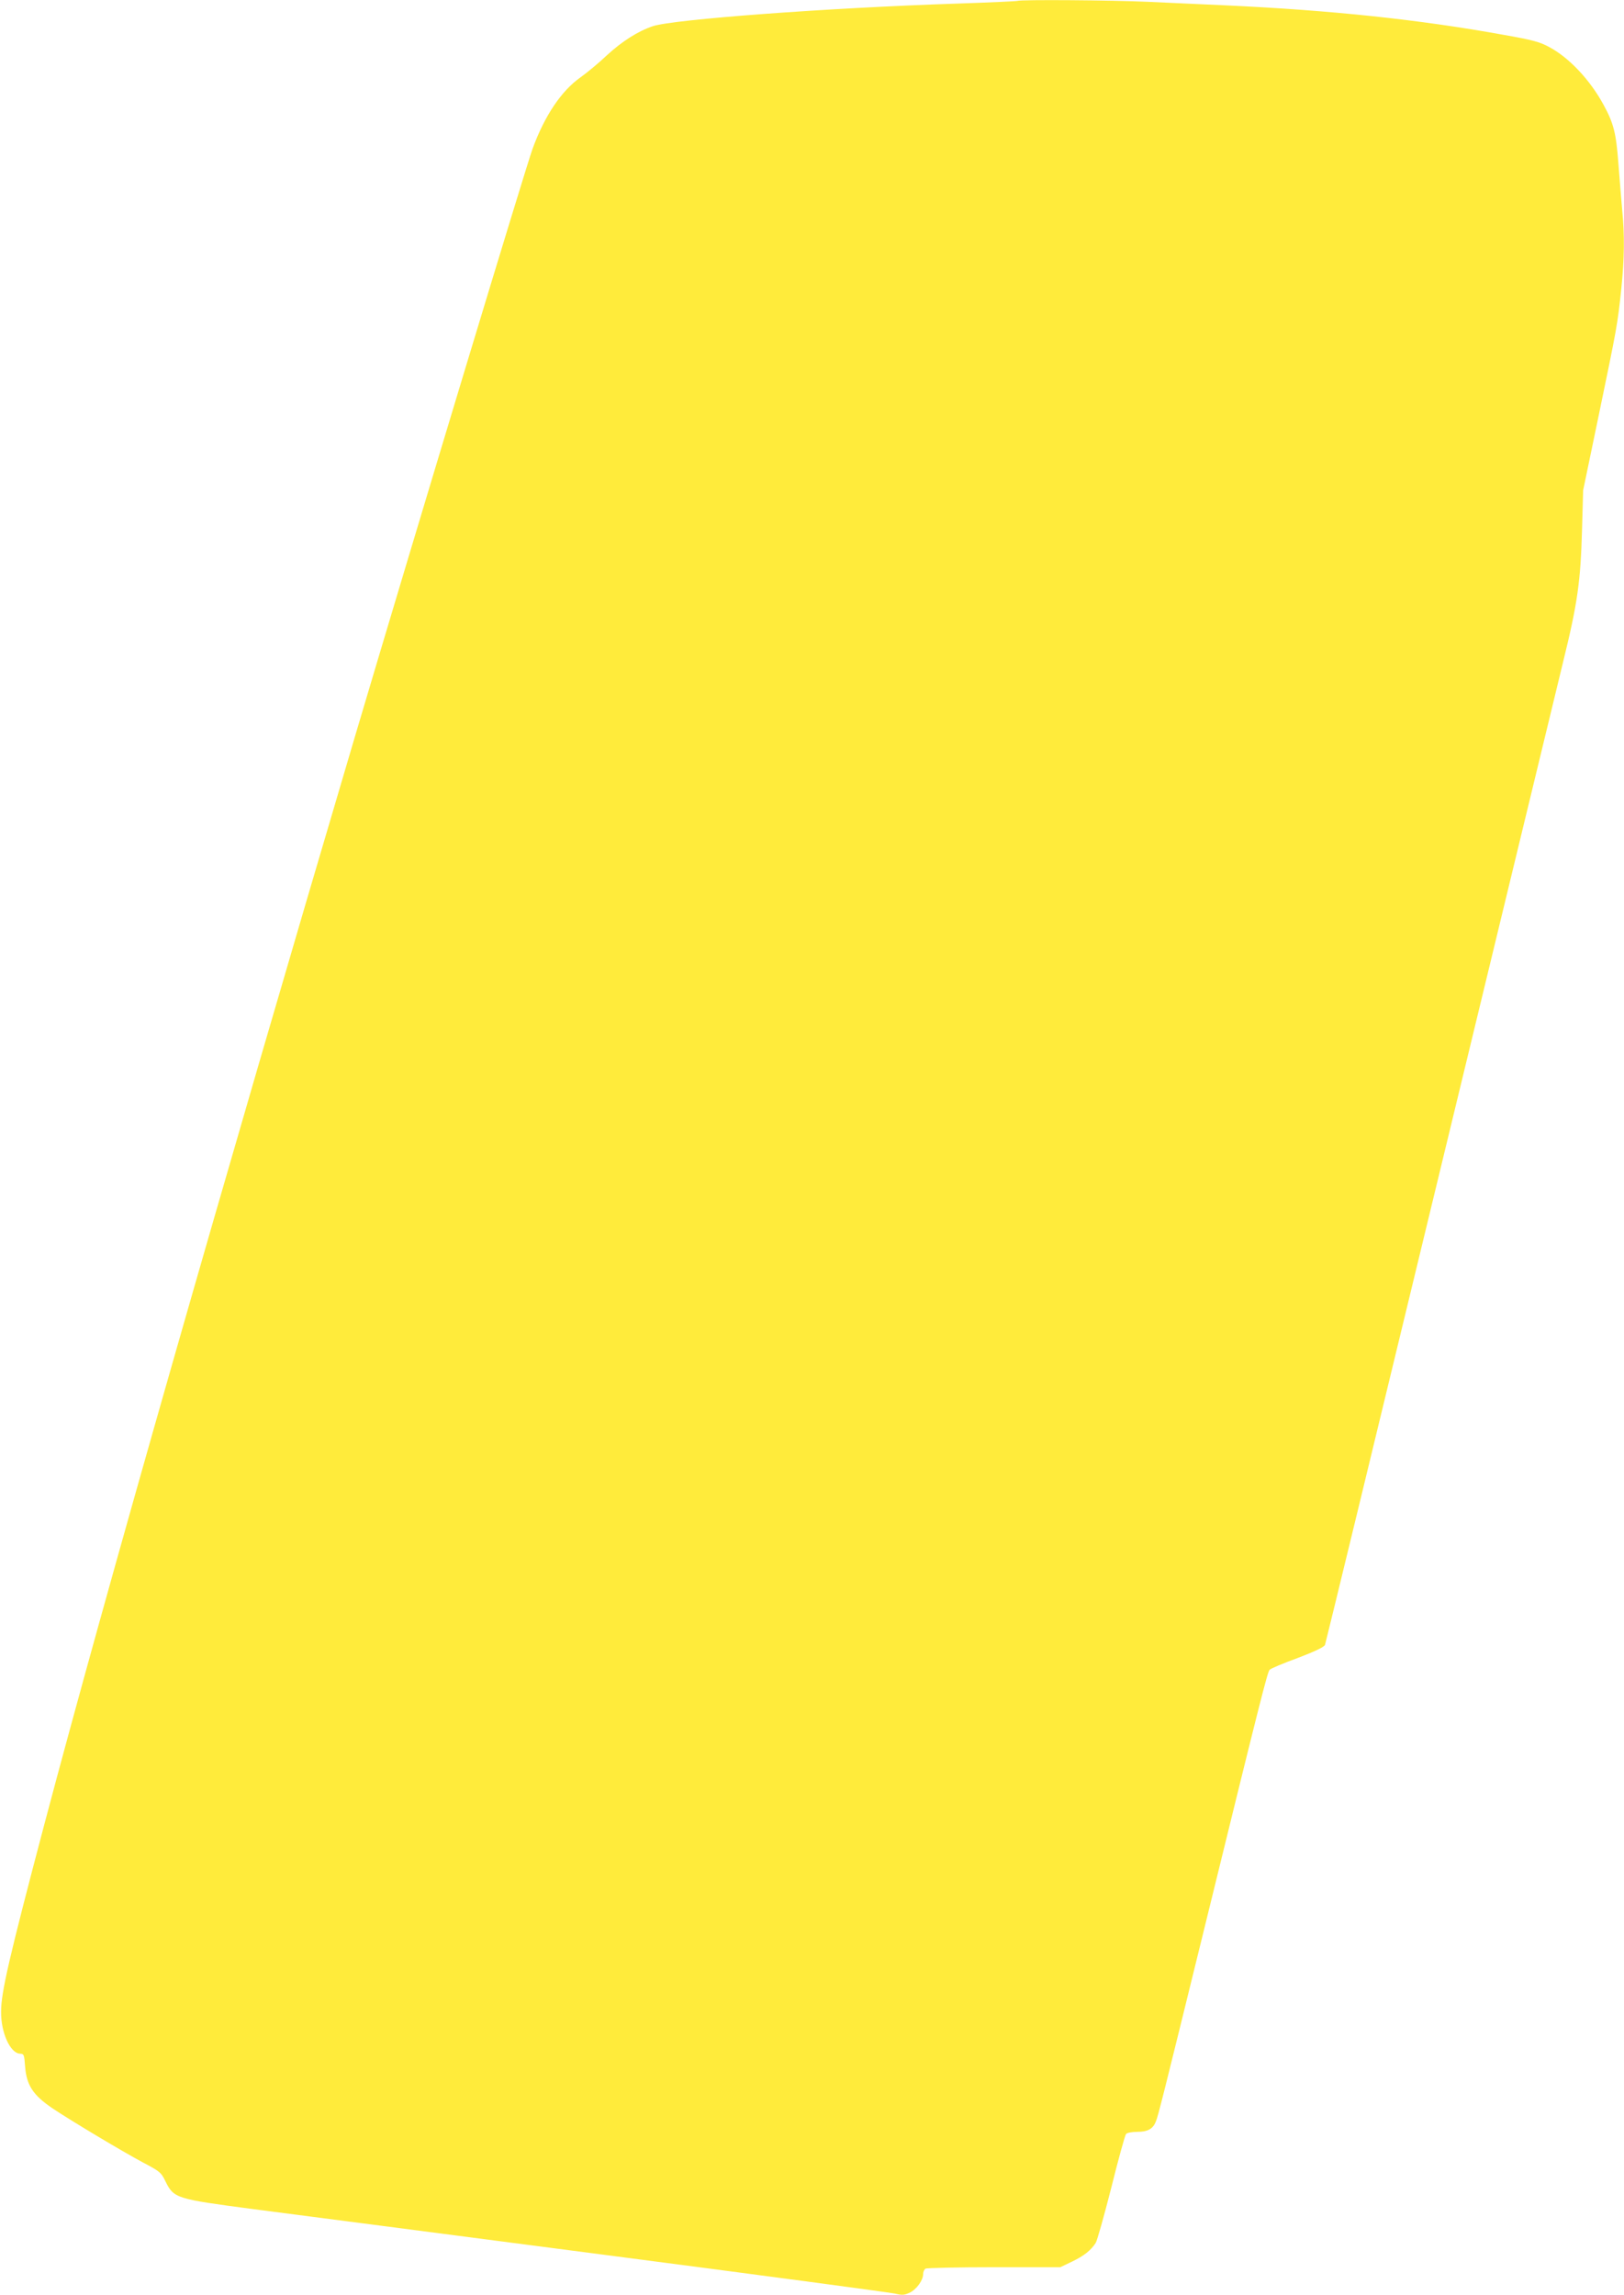 <?xml version="1.0" standalone="no"?>
<!DOCTYPE svg PUBLIC "-//W3C//DTD SVG 20010904//EN"
 "http://www.w3.org/TR/2001/REC-SVG-20010904/DTD/svg10.dtd">
<svg version="1.0" xmlns="http://www.w3.org/2000/svg"
 width="906pt" height="1280pt" viewBox="0 0 906 1280"
 preserveAspectRatio="xMidYMid meet">
<g transform="translate(0,1280) scale(0.1,-0.1)"
fill="#ffeb3b" stroke="none">
<path d="M5675 12795 c-5 -2 -156 -9 -335 -15 -726 -24 -1583 -88 -1698 -126
-83 -28 -171 -84 -256 -162 -45 -43 -112 -98 -147 -123 -107 -75 -201 -215
-268 -399 -41 -114 -636 -2082 -990 -3275 -746 -2520 -1395 -4790 -1735 -6075
-196 -743 -240 -933 -240 -1040 -1 -117 51 -231 105 -234 23 -1 24 -5 29 -71
8 -105 44 -160 153 -234 111 -74 391 -241 503 -301 95 -50 103 -56 127 -106
47 -95 58 -98 490 -155 204 -26 1083 -141 1952 -254 869 -113 1601 -211 1627
-217 41 -10 53 -9 83 5 38 18 75 69 75 104 0 12 6 25 13 30 6 4 179 8 382 8
l370 0 65 31 c67 32 106 63 133 105 8 13 47 152 87 309 39 157 76 291 82 298
6 7 33 12 62 12 58 0 88 16 104 57 13 30 42 147 261 1038 325 1325 362 1470
374 1482 6 7 77 37 157 66 97 37 147 61 152 73 4 11 289 1185 633 2609 345
1425 657 2717 695 2872 81 329 98 450 106 743 l6 215 89 428 c100 482 103 497
124 697 17 167 19 298 5 437 -5 54 -14 170 -21 258 -13 173 -26 227 -85 334
-75 137 -192 261 -302 319 -51 28 -96 40 -250 67 -473 86 -968 138 -1552 165
-129 6 -327 15 -439 20 -192 9 -704 13 -726 5z"/>
</g>
</svg>
